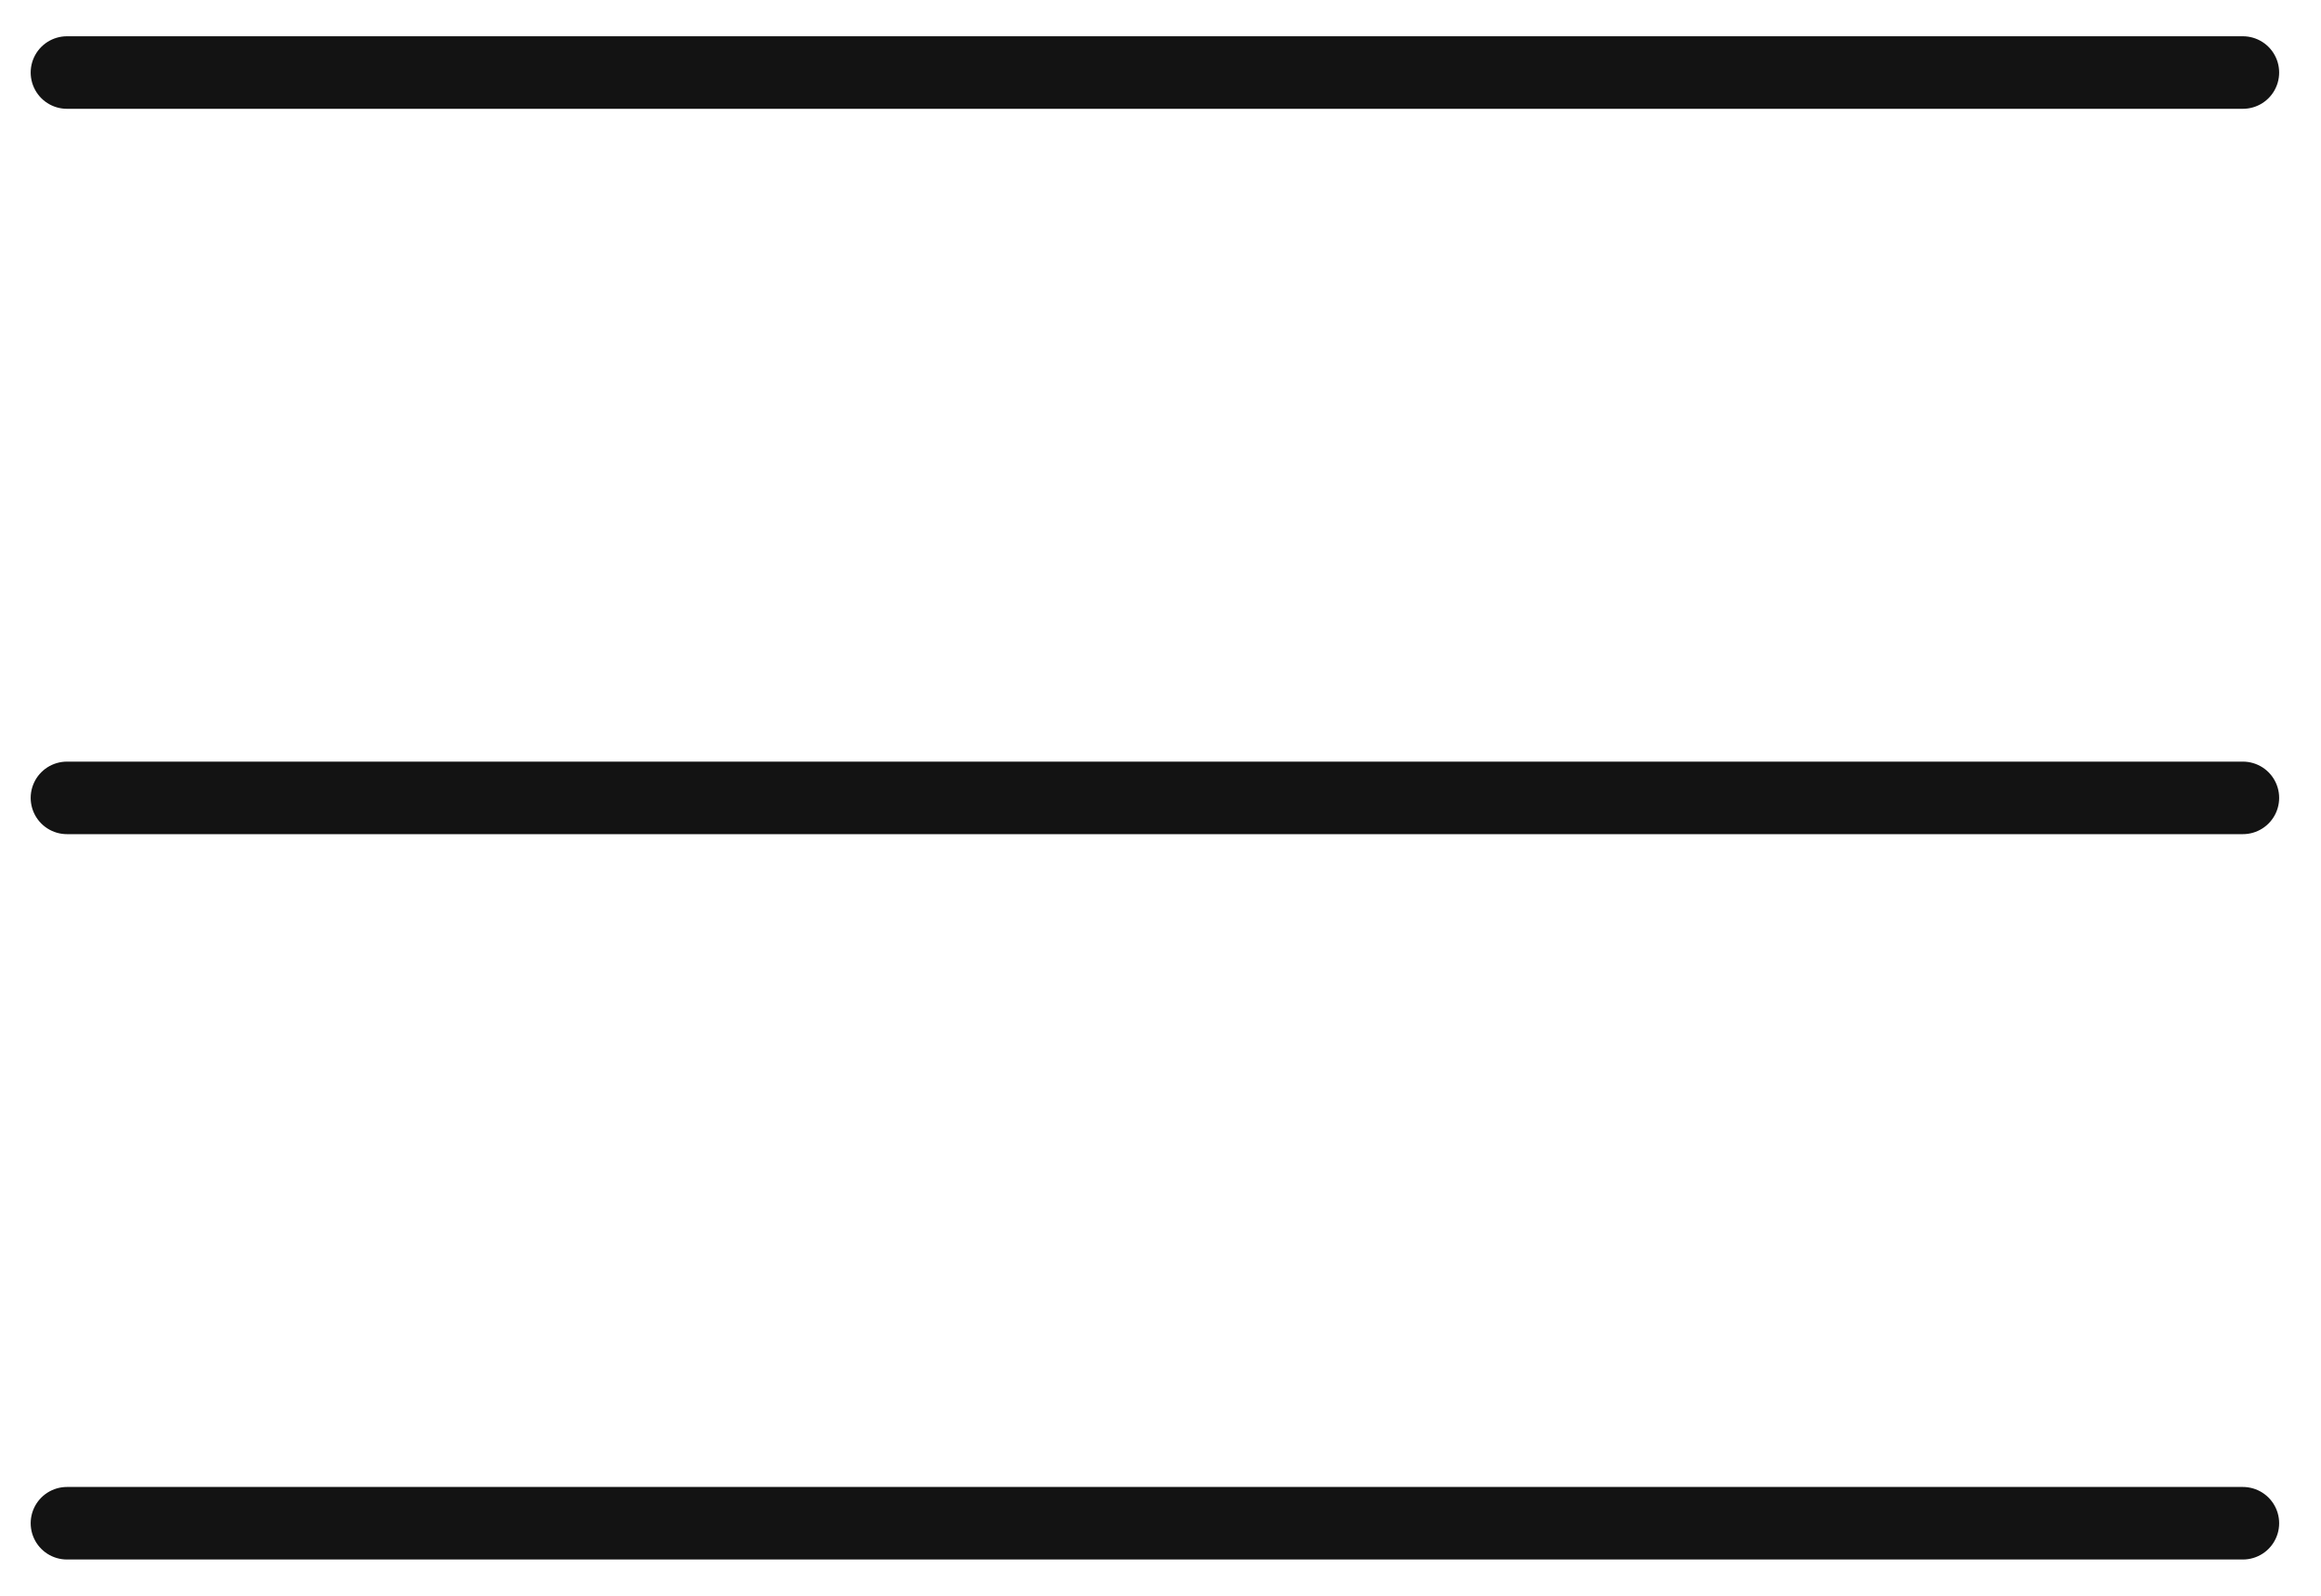 <?xml version="1.0" encoding="UTF-8"?> <svg xmlns="http://www.w3.org/2000/svg" width="32" height="22" viewBox="0 0 32 22" fill="none"><path d="M0.923 1L30.923 1" stroke="#131313" stroke-linecap="round"></path><path d="M0.923 11H30.923" stroke="#131313" stroke-linecap="round"></path><path d="M0.923 21H30.923" stroke="#131313" stroke-linecap="round"></path></svg> 